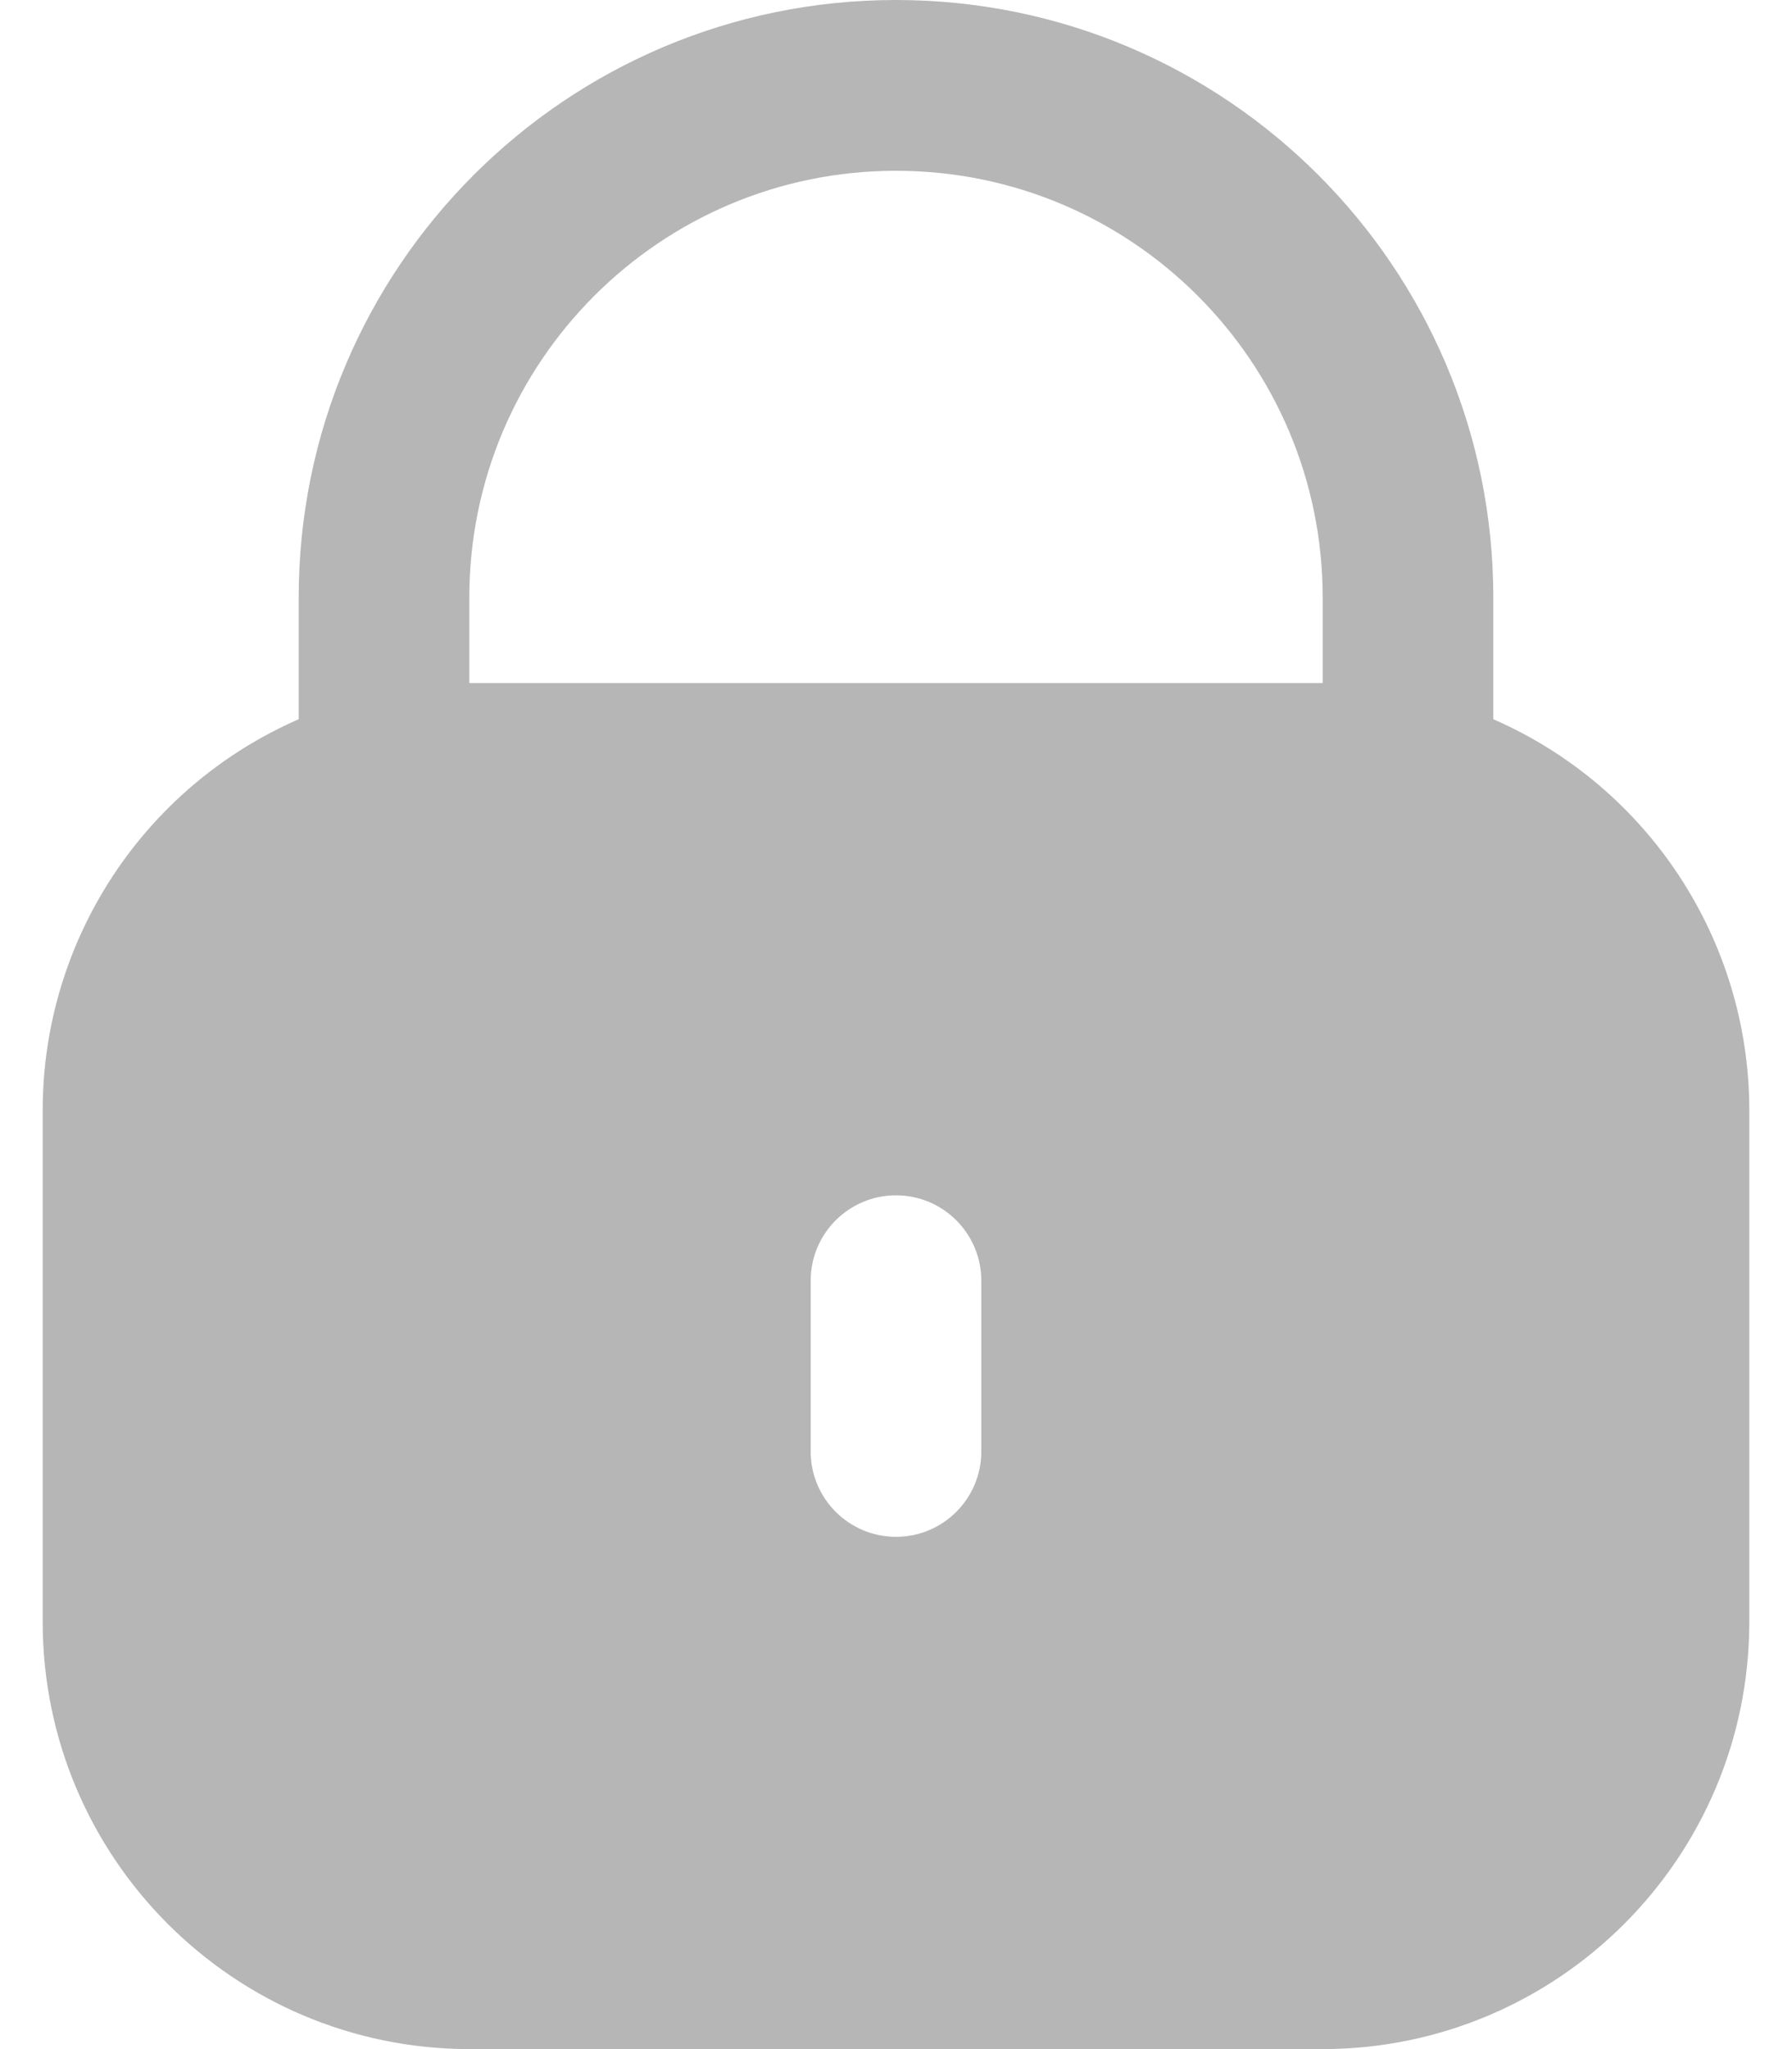 <svg width="28" height="32" viewBox="0 0 28 32" fill="none" xmlns="http://www.w3.org/2000/svg">
<path d="M23.333 11.232V9.333C23.333 4.179 19.155 0 14 0C8.845 0 4.667 4.179 4.667 9.333V11.232C2.24 12.291 0.67 14.686 0.667 17.333V25.333C0.671 29.013 3.653 31.996 7.333 32H20.667C24.347 31.996 27.329 29.013 27.333 25.333V17.333C27.33 14.686 25.76 12.291 23.333 11.232ZM15.333 22.667C15.333 23.403 14.736 24 14 24C13.264 24 12.667 23.403 12.667 22.667V20C12.667 19.264 13.264 18.667 14 18.667C14.736 18.667 15.333 19.264 15.333 20V22.667ZM20.667 10.667H7.333V9.333C7.333 5.652 10.318 2.667 14 2.667C17.682 2.667 20.667 5.651 20.667 9.333V10.667Z" fill="#B6B6B6"/>
</svg>
